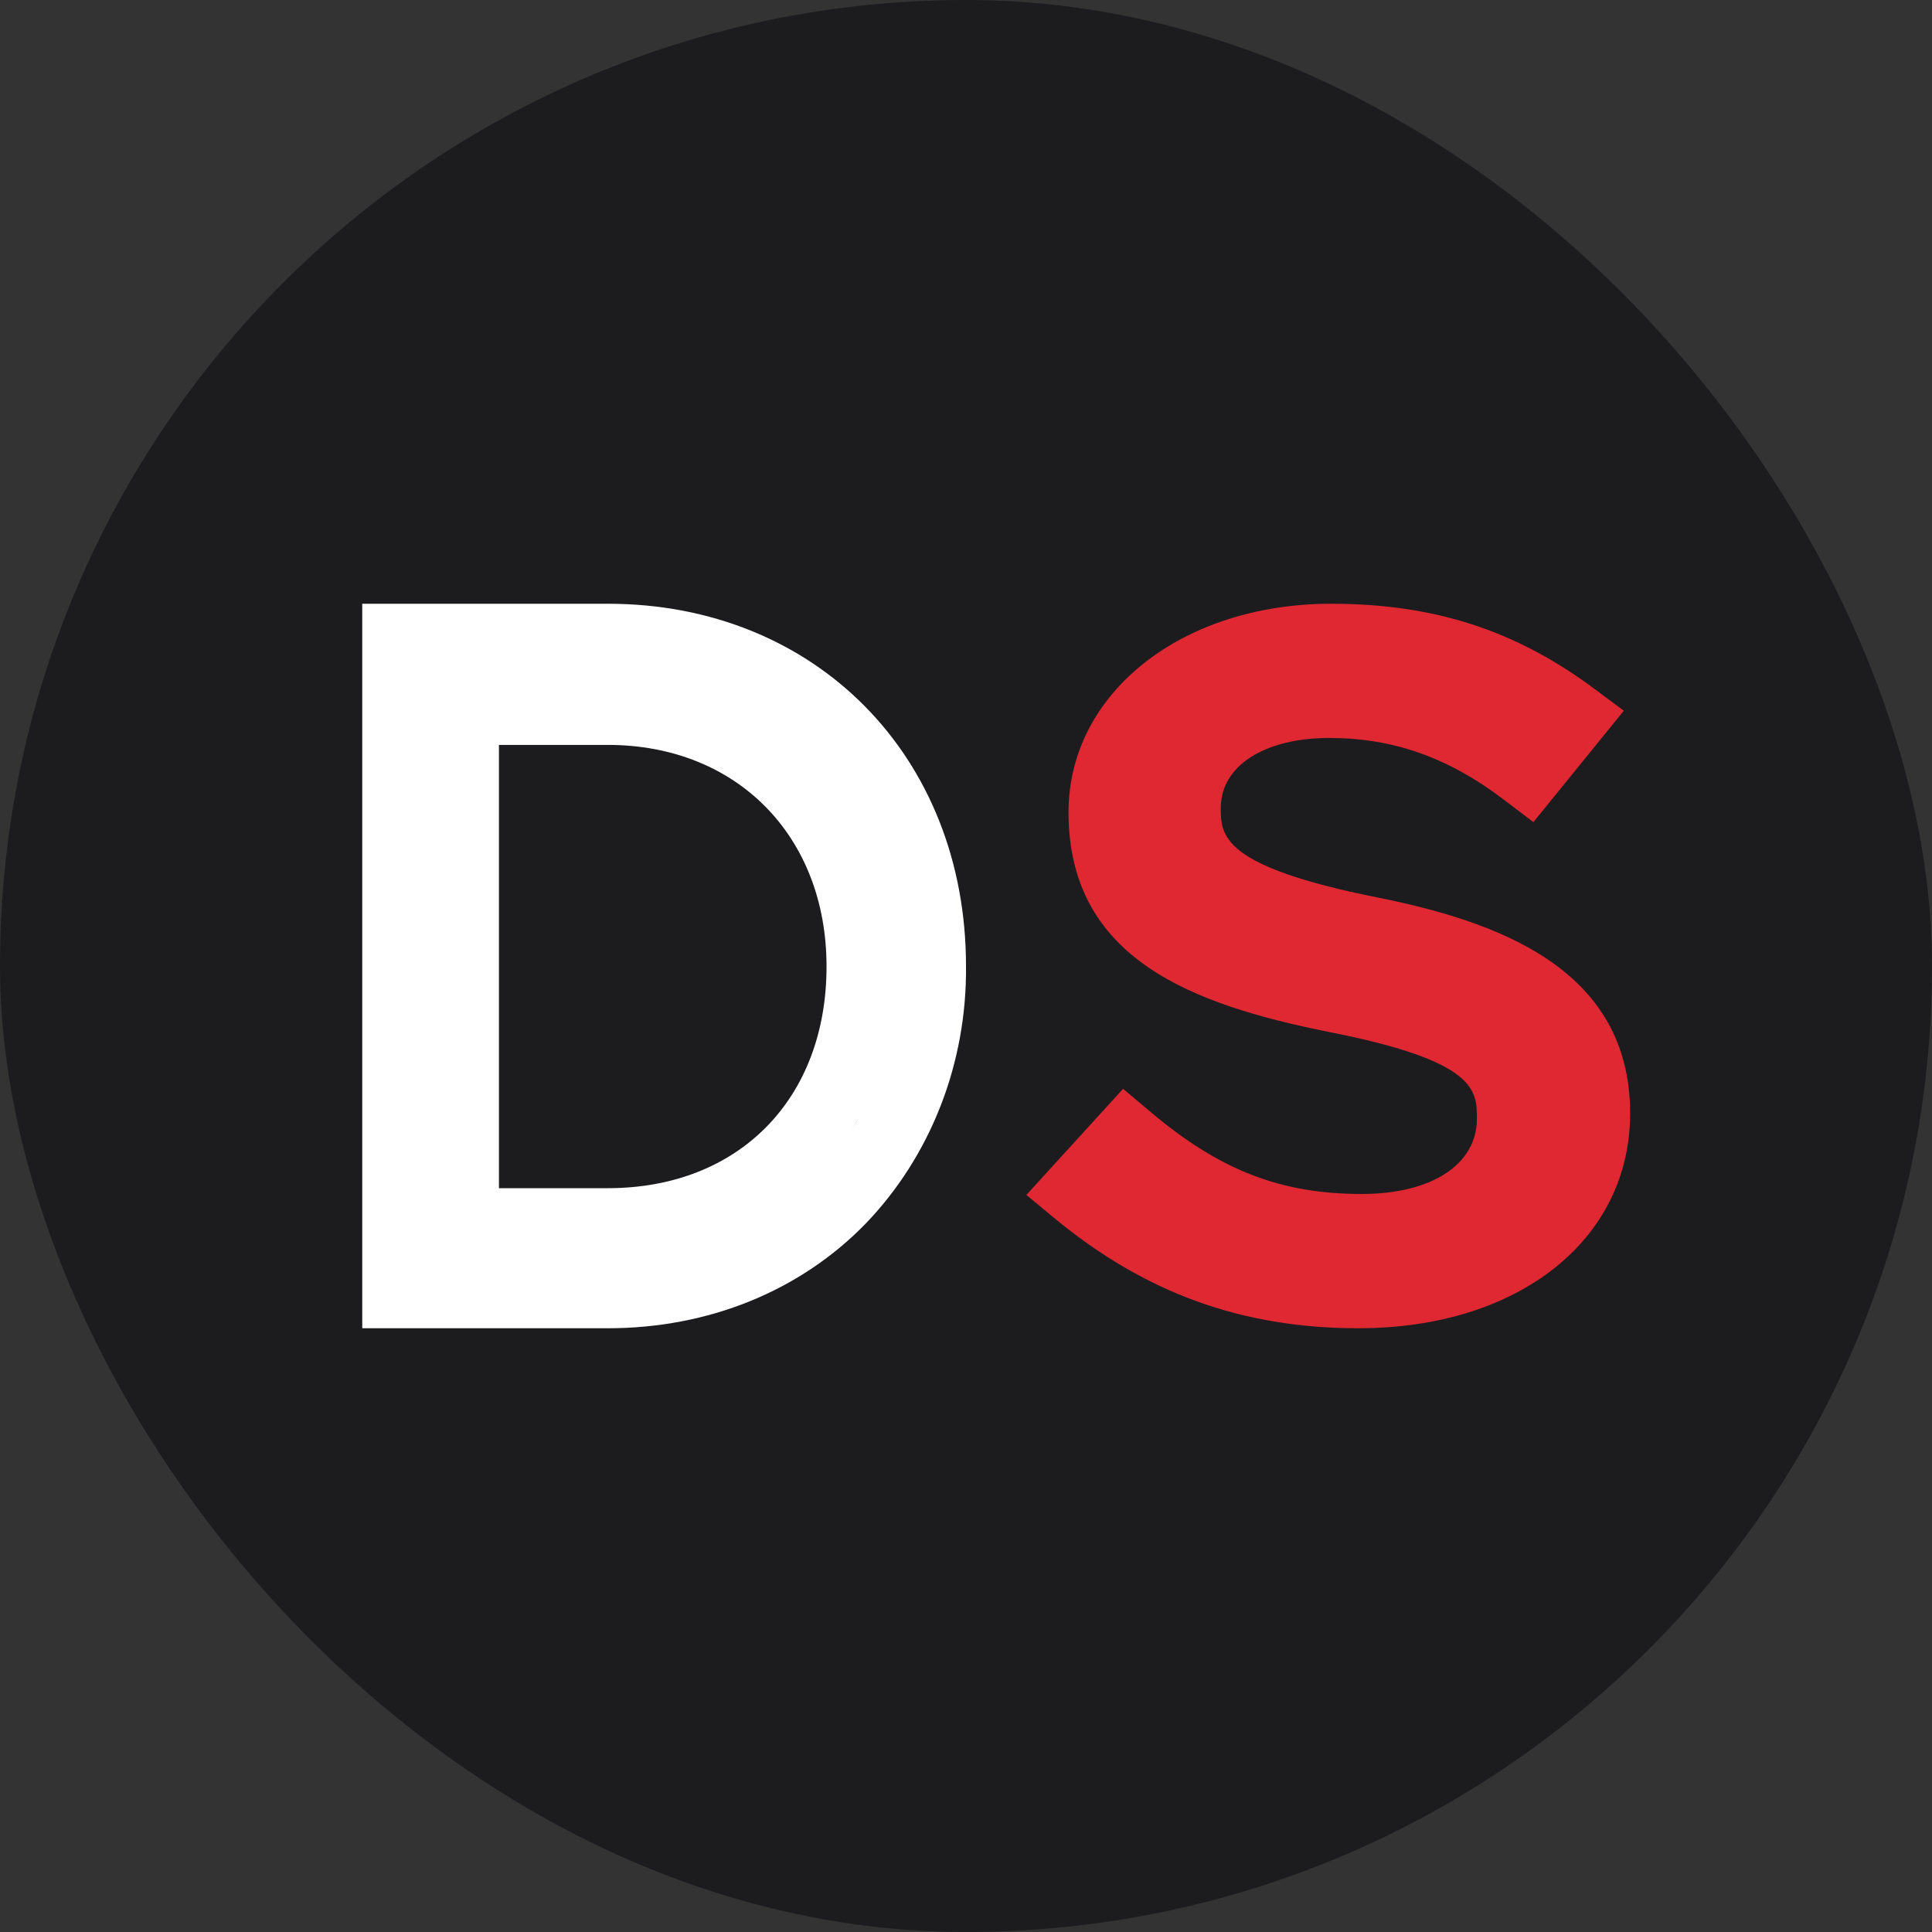 <?xml version="1.0" encoding="UTF-8"?> <svg xmlns="http://www.w3.org/2000/svg" width="32" height="32" viewBox="0 0 32 32" fill="none"><rect x="0" y="0" width="32" height="32" fill="#333333" stroke="none"/><rect width="32" height="32" rx="16" fill="#1C1C1F"></rect><path d="M22.501 22C20.567 22 18.962 21.417 17.451 20.166L17 19.792L18.602 18.034L19.077 18.434C20.213 19.388 21.22 19.776 22.554 19.776C23.716 19.776 24.462 19.286 24.462 18.53C24.462 18.059 24.462 17.573 22.004 17.091C19.766 16.641 17.698 15.891 17.698 13.454C17.698 11.485 19.568 10 22.047 10C23.755 10 25.111 10.439 26.425 11.422L26.895 11.772L25.398 13.617L24.899 13.238C23.985 12.545 23.07 12.223 22.016 12.223C20.942 12.223 20.22 12.687 20.22 13.379C20.22 13.833 20.22 14.348 22.812 14.864C24.762 15.257 27 16.021 27 18.44C27 20.536 25.15 22 22.501 22ZM19.12 12.645C19.003 12.9 19.499 12.722 19.5 13C19.5 14.194 19.472 15.402 22.266 15.962C24.389 16.378 26 16.923 26 18.5C26.003 18.874 25.612 19.273 25.421 19.603C25.648 19.252 25.766 18.849 25.761 18.44C25.761 17.36 25.163 17.039 22.5 16.5C20.296 16.061 18.948 15.201 18.948 13.617C18.946 13.367 19.025 12.88 19.117 12.645H19.12Z" fill="#DF2832"></path><path d="M6 22H10.068C11.732 22 13.247 21.386 14.332 20.273C14.867 19.719 15.291 19.055 15.578 18.32C15.865 17.586 16.008 16.797 16 16.001C16 12.524 13.505 10 10.068 10H6V22ZM6.501 20.799H7.124L7.812 11.291L7.14 11.201L6.501 20.799ZM10.068 12.338C12.201 12.338 13.69 13.846 13.69 16.008C13.69 18.204 12.234 19.68 10.068 19.68H8.264V12.338H10.068ZM13.589 12.637C14.005 13.078 14.334 13.603 14.555 14.183C14.776 14.762 14.884 15.384 14.875 16.009C14.883 16.971 14.615 17.912 14.108 18.707C14.581 17.895 15.391 16.966 15.376 16.009C15.396 14.76 14.392 13.541 13.589 12.633V12.637Z" fill="white"></path></svg> 